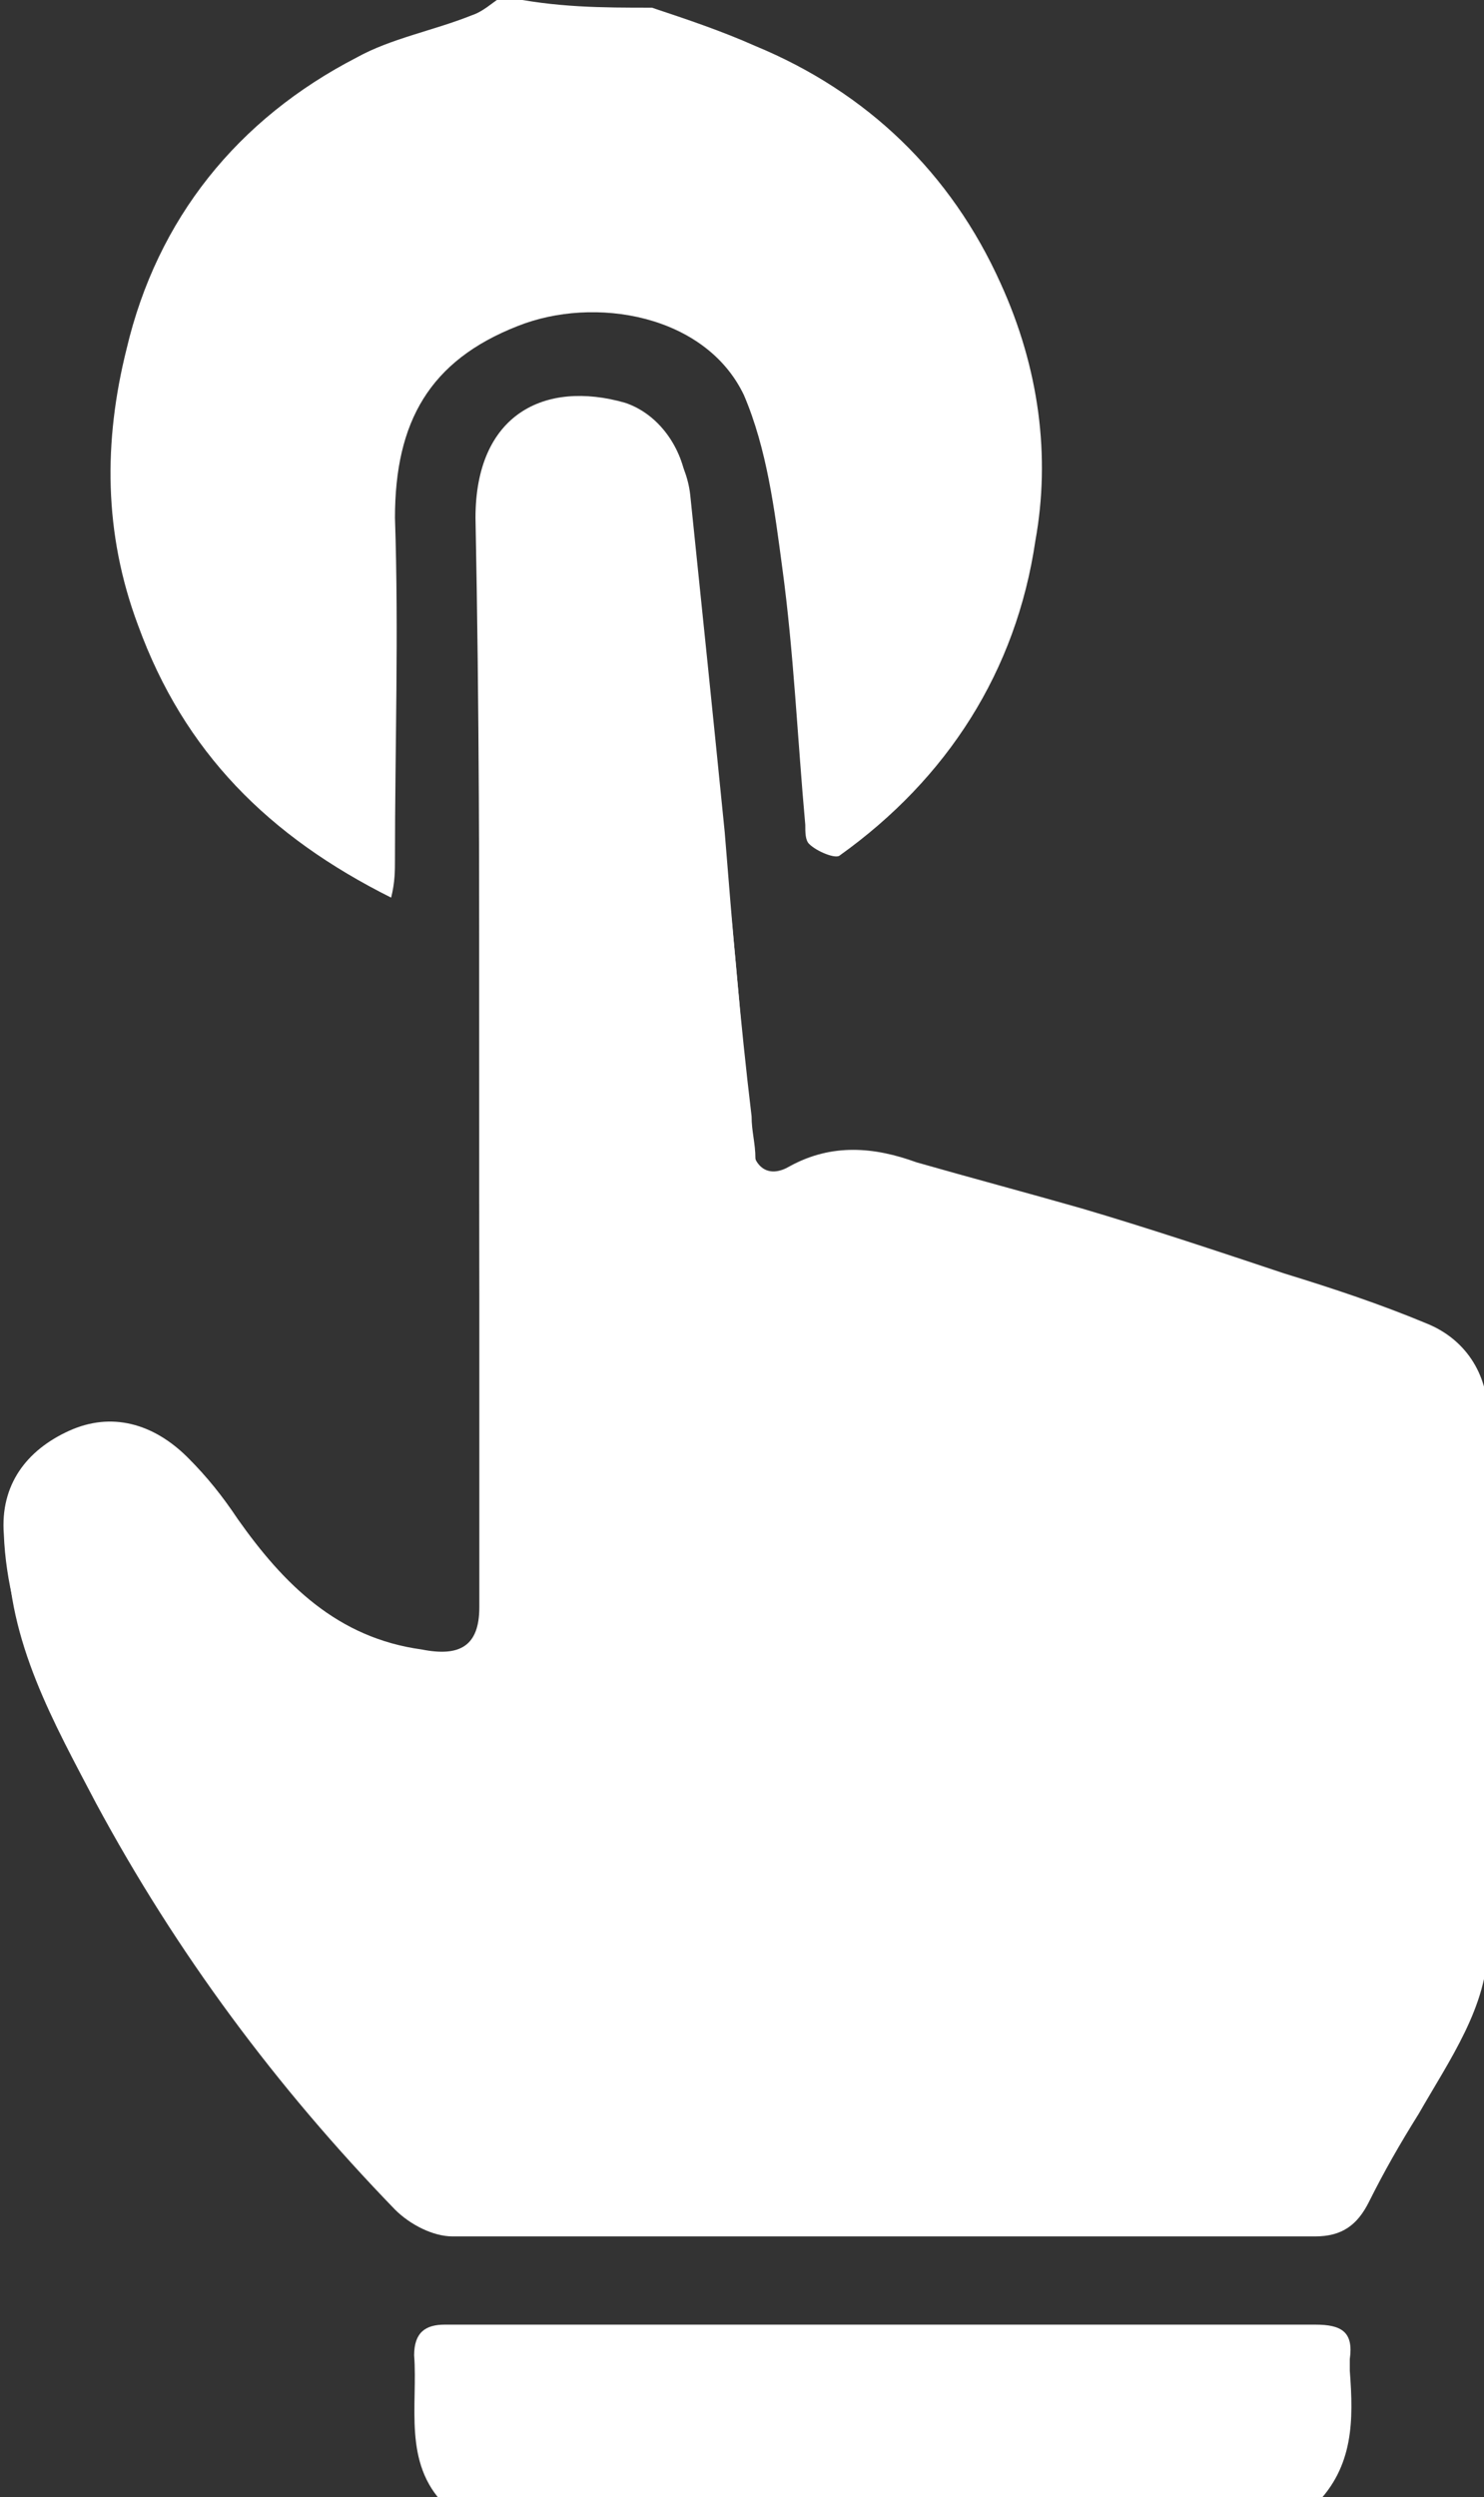<?xml version="1.0" encoding="utf-8"?>
<!-- Generator: Adobe Illustrator 22.0.1, SVG Export Plug-In . SVG Version: 6.00 Build 0)  -->
<svg version="1.1" id="Layer_1" xmlns="http://www.w3.org/2000/svg" xmlns:xlink="http://www.w3.org/1999/xlink" x="0px" y="0px"
	 viewBox="0 0 38.7 65.1" style="enable-background:new 0 0 38.7 65.1;" xml:space="preserve">
<rect x="0" y="0" width="38.7" height="65.1" fill="#333333" stroke="none"/>
<style type="text/css">
	.st0{fill:#FFFFFF;}
</style>
<g>
	<path class="st0" d="M12.5,27.8L12.5,27.8c0,4.7,0,9.4,0,14.1c0,1-0.5,1.3-1.5,1.1c-2.2-0.3-3.6-1.7-4.8-3.4
		C5.8,39,5.4,38.5,4.9,38c-0.9-0.9-2-1.2-3.1-0.7S0,38.7,0.1,40c0.1,2.5,1.3,4.6,2.3,6.7c2.1,3.9,4.7,7.5,7.8,10.6
		c0.4,0.4,1,0.7,1.5,0.7c7.5,0,15,0,22.5,0c0.7,0,1.1-0.3,1.4-0.9c0.4-0.8,0.9-1.5,1.3-2.3c0.8-1.4,1.7-2.8,1.8-4.4
		c0.1-4.5,0.1-9,0.1-13.5c0-1.1-0.6-2-1.6-2.4c-1.2-0.5-2.4-0.9-3.7-1.3c-1.8-0.6-3.6-1.2-5.3-1.7c-1.4-0.4-2.9-0.8-4.3-1.2
		c-1.1-0.4-2.2-0.5-3.3,0.1c-0.5,0.3-0.9,0.1-1-0.5c-0.1-0.3-0.1-0.7-0.1-1.1c-0.2-2.5-0.4-4.9-0.7-7.4c-0.3-2.9-0.6-5.8-0.9-8.8
		c-0.1-0.9-0.7-1.8-1.6-2.1c-2.1-0.6-3.9,0.3-3.9,3C12.5,18.5,12.5,23.2,12.5,27.8z"/>
	<path class="st0" d="M17,0.2c0.9,0.3,1.8,0.6,2.7,1c2.9,1.2,5.1,3.3,6.4,6.2c1,2.2,1.3,4.5,0.9,6.7c-0.5,3.4-2.3,6.2-5.1,8.2
		c-0.1,0.1-0.6-0.1-0.8-0.3C21,21.9,21,21.7,21,21.5c-0.2-2.2-0.3-4.5-0.6-6.7c-0.2-1.5-0.4-3.1-1-4.5c-1-2.1-3.9-2.6-5.9-1.8
		c-2.3,0.9-3.2,2.5-3.2,5c0.1,3,0,6,0,8.9c0,0.3,0,0.6-0.1,1c-3.2-1.6-5.4-3.8-6.6-7.1c-0.9-2.4-0.9-4.8-0.3-7.2
		c0.8-3.4,2.9-6,6-7.6c0.9-0.5,2-0.7,3-1.1c0.3-0.1,0.5-0.3,0.8-0.5C14.5,0.2,15.7,0.2,17,0.2z"/>
	<path class="st0" d="M11.6,65.3c-1.1-1.1-0.7-2.6-0.8-3.9c0-0.6,0.3-0.8,0.8-0.8c7.6,0,15.1,0,22.7,0c0.7,0,1,0.2,0.9,0.9
		c0,0.1,0,0.2,0,0.3c0.1,1.3,0.1,2.5-0.9,3.5C26.8,65.3,19.2,65.3,11.6,65.3z"/>
	<path class="st0" d="M12.5,27.8c0-4.7,0-9.4,0-14c0-2.6,1.9-3.6,3.9-3c0.9,0.3,1.5,1.2,1.6,2.1c0.3,2.9,0.6,5.8,0.9,8.8
		c0.2,2.5,0.4,4.9,0.7,7.4c0,0.4,0.1,0.7,0.1,1.1c0.1,0.6,0.4,0.8,1,0.5c1.1-0.6,2.2-0.4,3.3-0.1c1.4,0.5,2.9,0.8,4.3,1.2
		c1.8,0.6,3.6,1.1,5.3,1.7c1.2,0.4,2.5,0.8,3.7,1.3c1,0.4,1.6,1.3,1.6,2.4c0,4.5,0,9-0.1,13.5c0,1.6-1,3-1.8,4.4
		c-0.5,0.8-0.9,1.5-1.3,2.3c-0.3,0.6-0.7,0.9-1.4,0.9c-7.5,0-15,0-22.5,0c-0.5,0-1.1-0.3-1.5-0.7C7.2,54.4,4.6,50.9,2.5,47
		c-1.1-2.1-2.3-4.2-2.3-6.7c-0.1-1.3,0.6-2.2,1.7-2.7C3,37,4.1,37.3,5,38.2c0.5,0.5,0.9,1,1.3,1.6c1.2,1.7,2.6,3.1,4.8,3.4
		c1,0.1,1.5-0.1,1.5-1.1C12.5,37.3,12.5,32.5,12.5,27.8L12.5,27.8z"/>
</g>
</svg>
